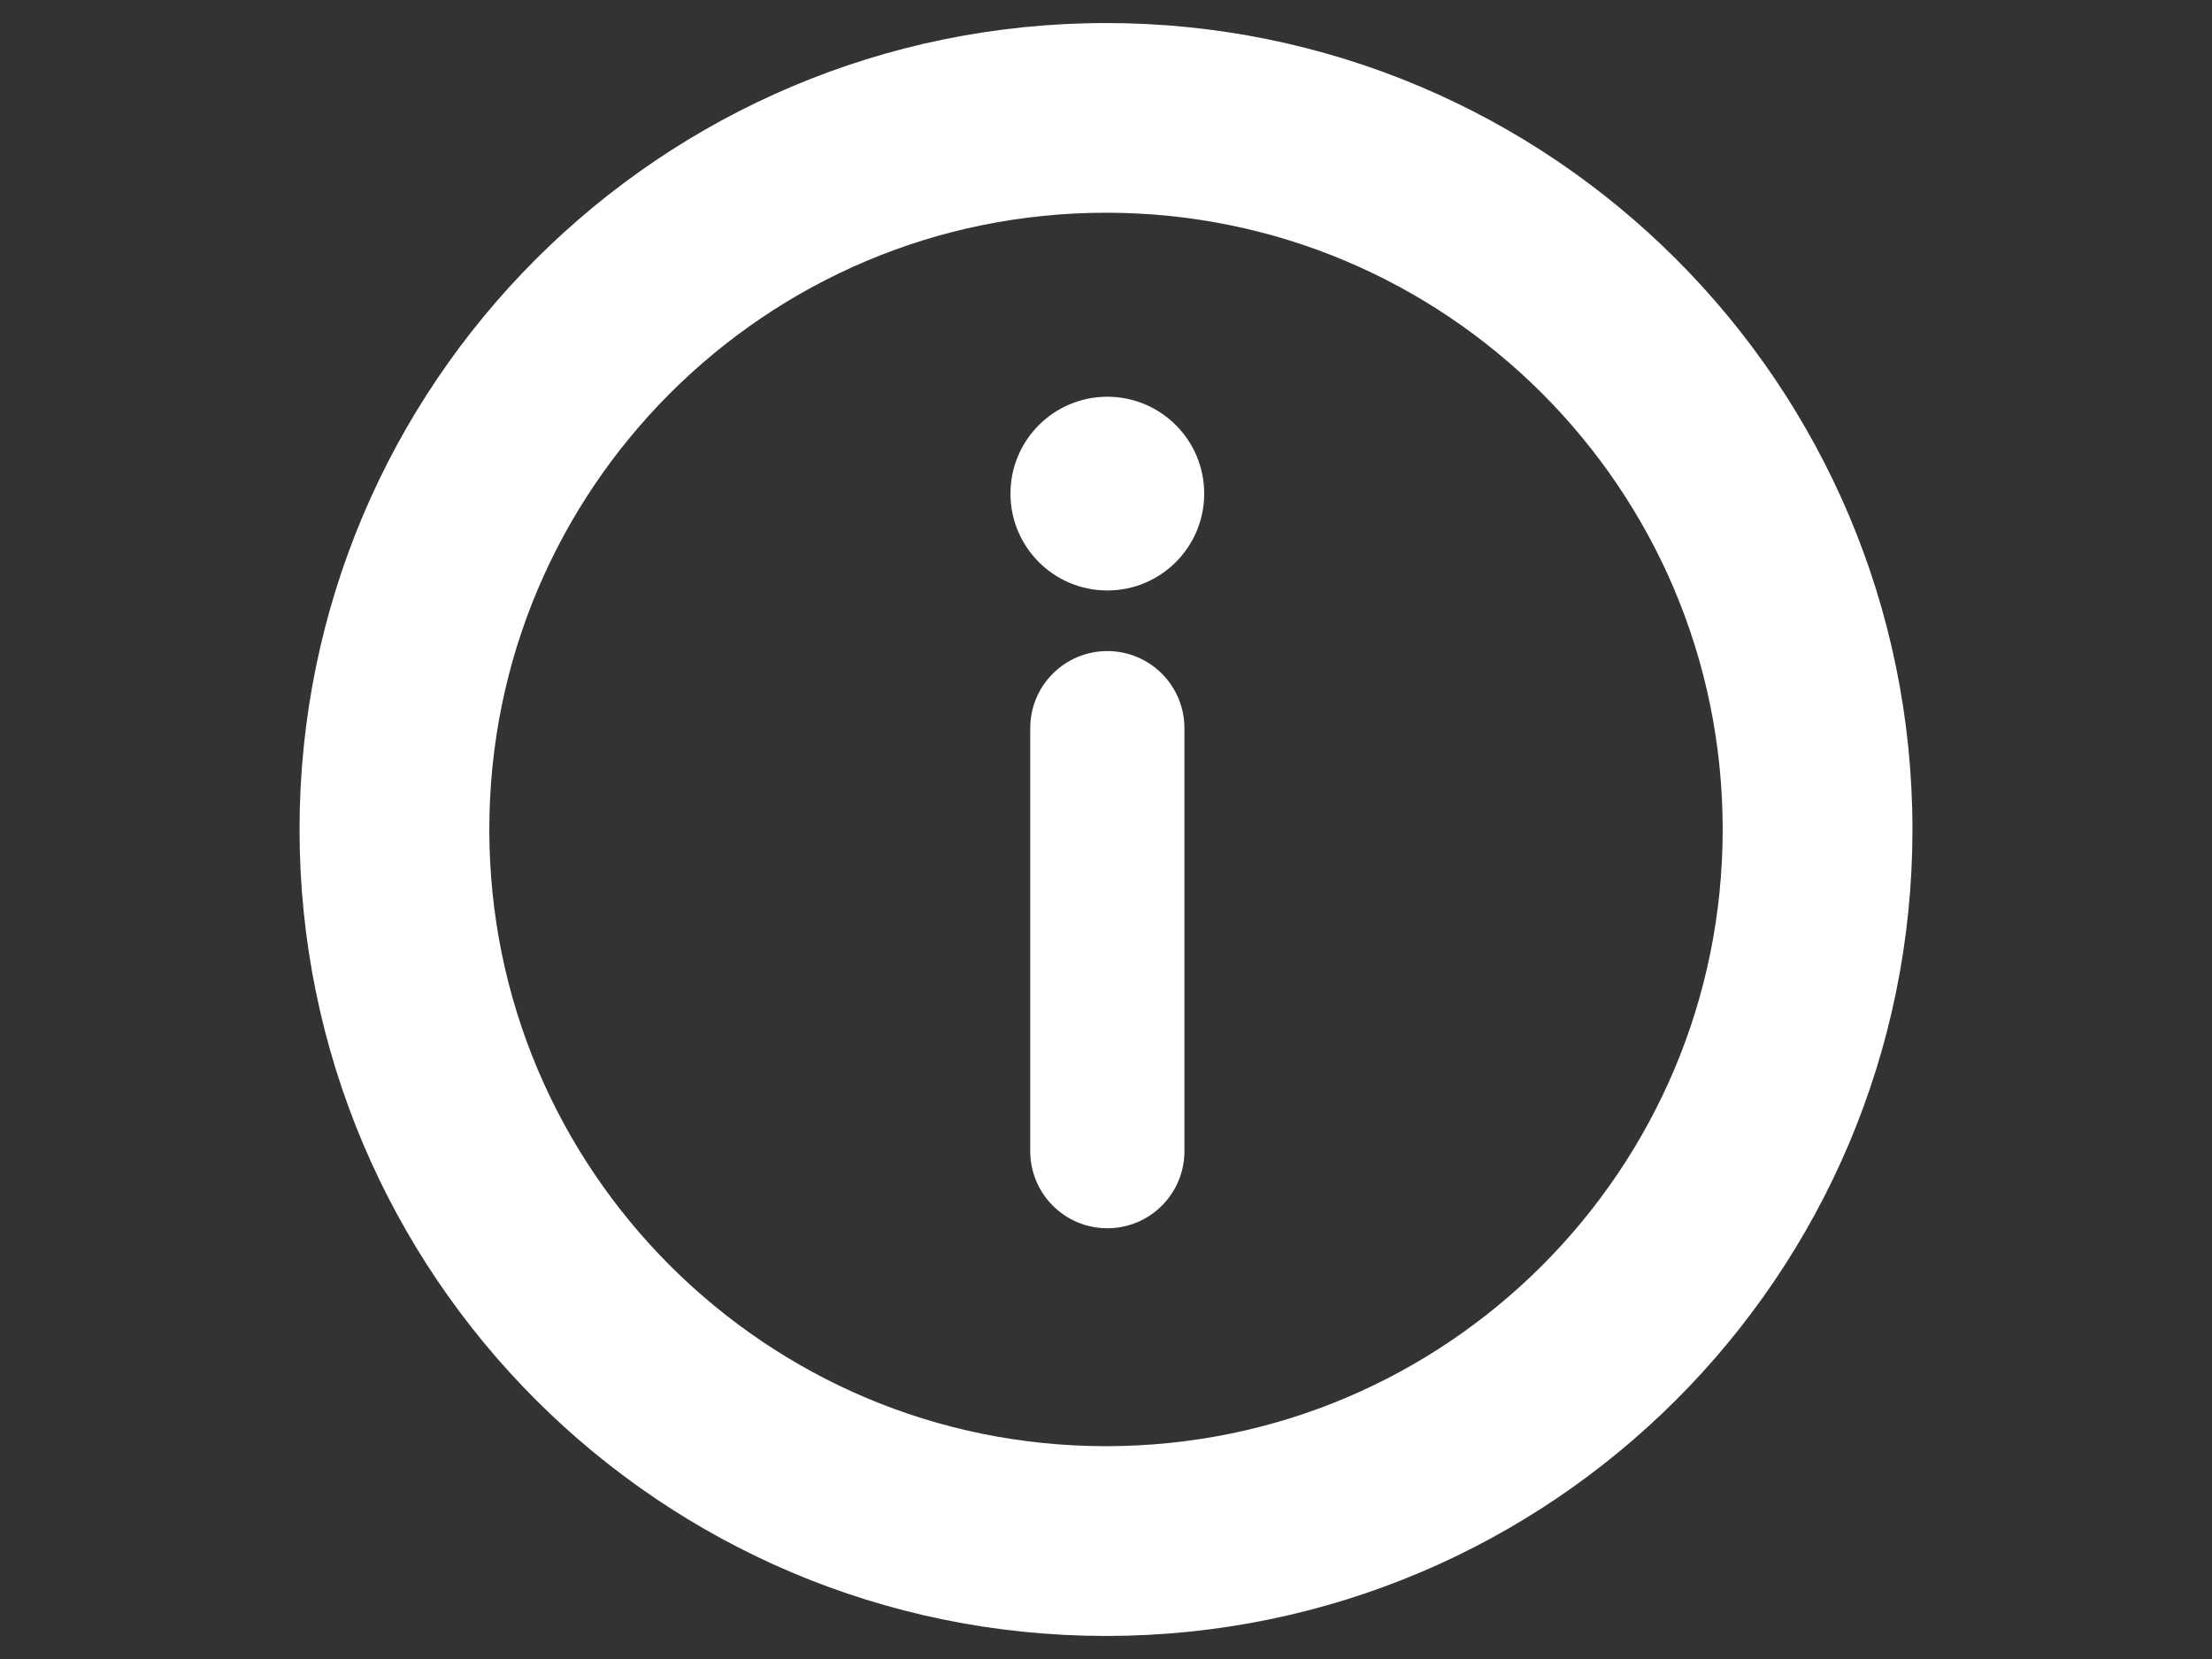 <?xml version="1.0" encoding="utf-8"?>
<!-- Generator: Adobe Illustrator 23.0.3, SVG Export Plug-In . SVG Version: 6.00 Build 0)  -->
<svg version="1.1" id="レイヤー_1" xmlns="http://www.w3.org/2000/svg" xmlns:xlink="http://www.w3.org/1999/xlink" x="0px"
	 y="0px" width="48px" height="36px" viewBox="0 0 48 36" style="enable-background:new 0 0 48 36;" xml:space="preserve">
<rect x="0" y="0" width="48" height="36" fill="#333333" stroke="none"/>
<style type="text/css">
	.st0{fill:#FFFFFF;}
</style>
<g>
	<path class="st0" d="M24,31.382c-3.701-0.001-7.034-1.495-9.462-3.92c-2.425-2.428-3.919-5.76-3.92-9.463
		c0.001-3.701,1.495-7.034,3.92-9.463c2.428-2.425,5.761-3.919,9.462-3.92c3.702,0.001,7.035,1.495,9.463,3.92
		c2.425,2.429,3.918,5.761,3.919,9.463c-0.001,3.702-1.494,7.035-3.919,9.463C31.035,29.887,27.702,31.381,24,31.382L24,31.382z
		 M24,0.5C14.335,0.502,6.501,8.335,6.5,18c0.001,9.667,7.835,17.499,17.5,17.5c9.666-0.001,17.499-7.833,17.5-17.5
		C41.498,8.335,33.667,0.501,24,0.5L24,0.5z"/>
	<path class="st0" d="M24.029,8.609c-1.161,0-2.102,0.941-2.102,2.102c0,1.161,0.941,2.102,2.102,2.102
		c1.161,0,2.102-0.941,2.102-2.102C26.131,9.55,25.19,8.609,24.029,8.609L24.029,8.609z"/>
	<path class="st0" d="M24.029,14.128c-0.924,0-1.673,0.749-1.673,1.673v9.179c0,0.924,0.749,1.673,1.673,1.673
		c0.924,0,1.673-0.749,1.673-1.673V15.8C25.702,14.877,24.953,14.128,24.029,14.128L24.029,14.128z"/>
</g>
</svg>
